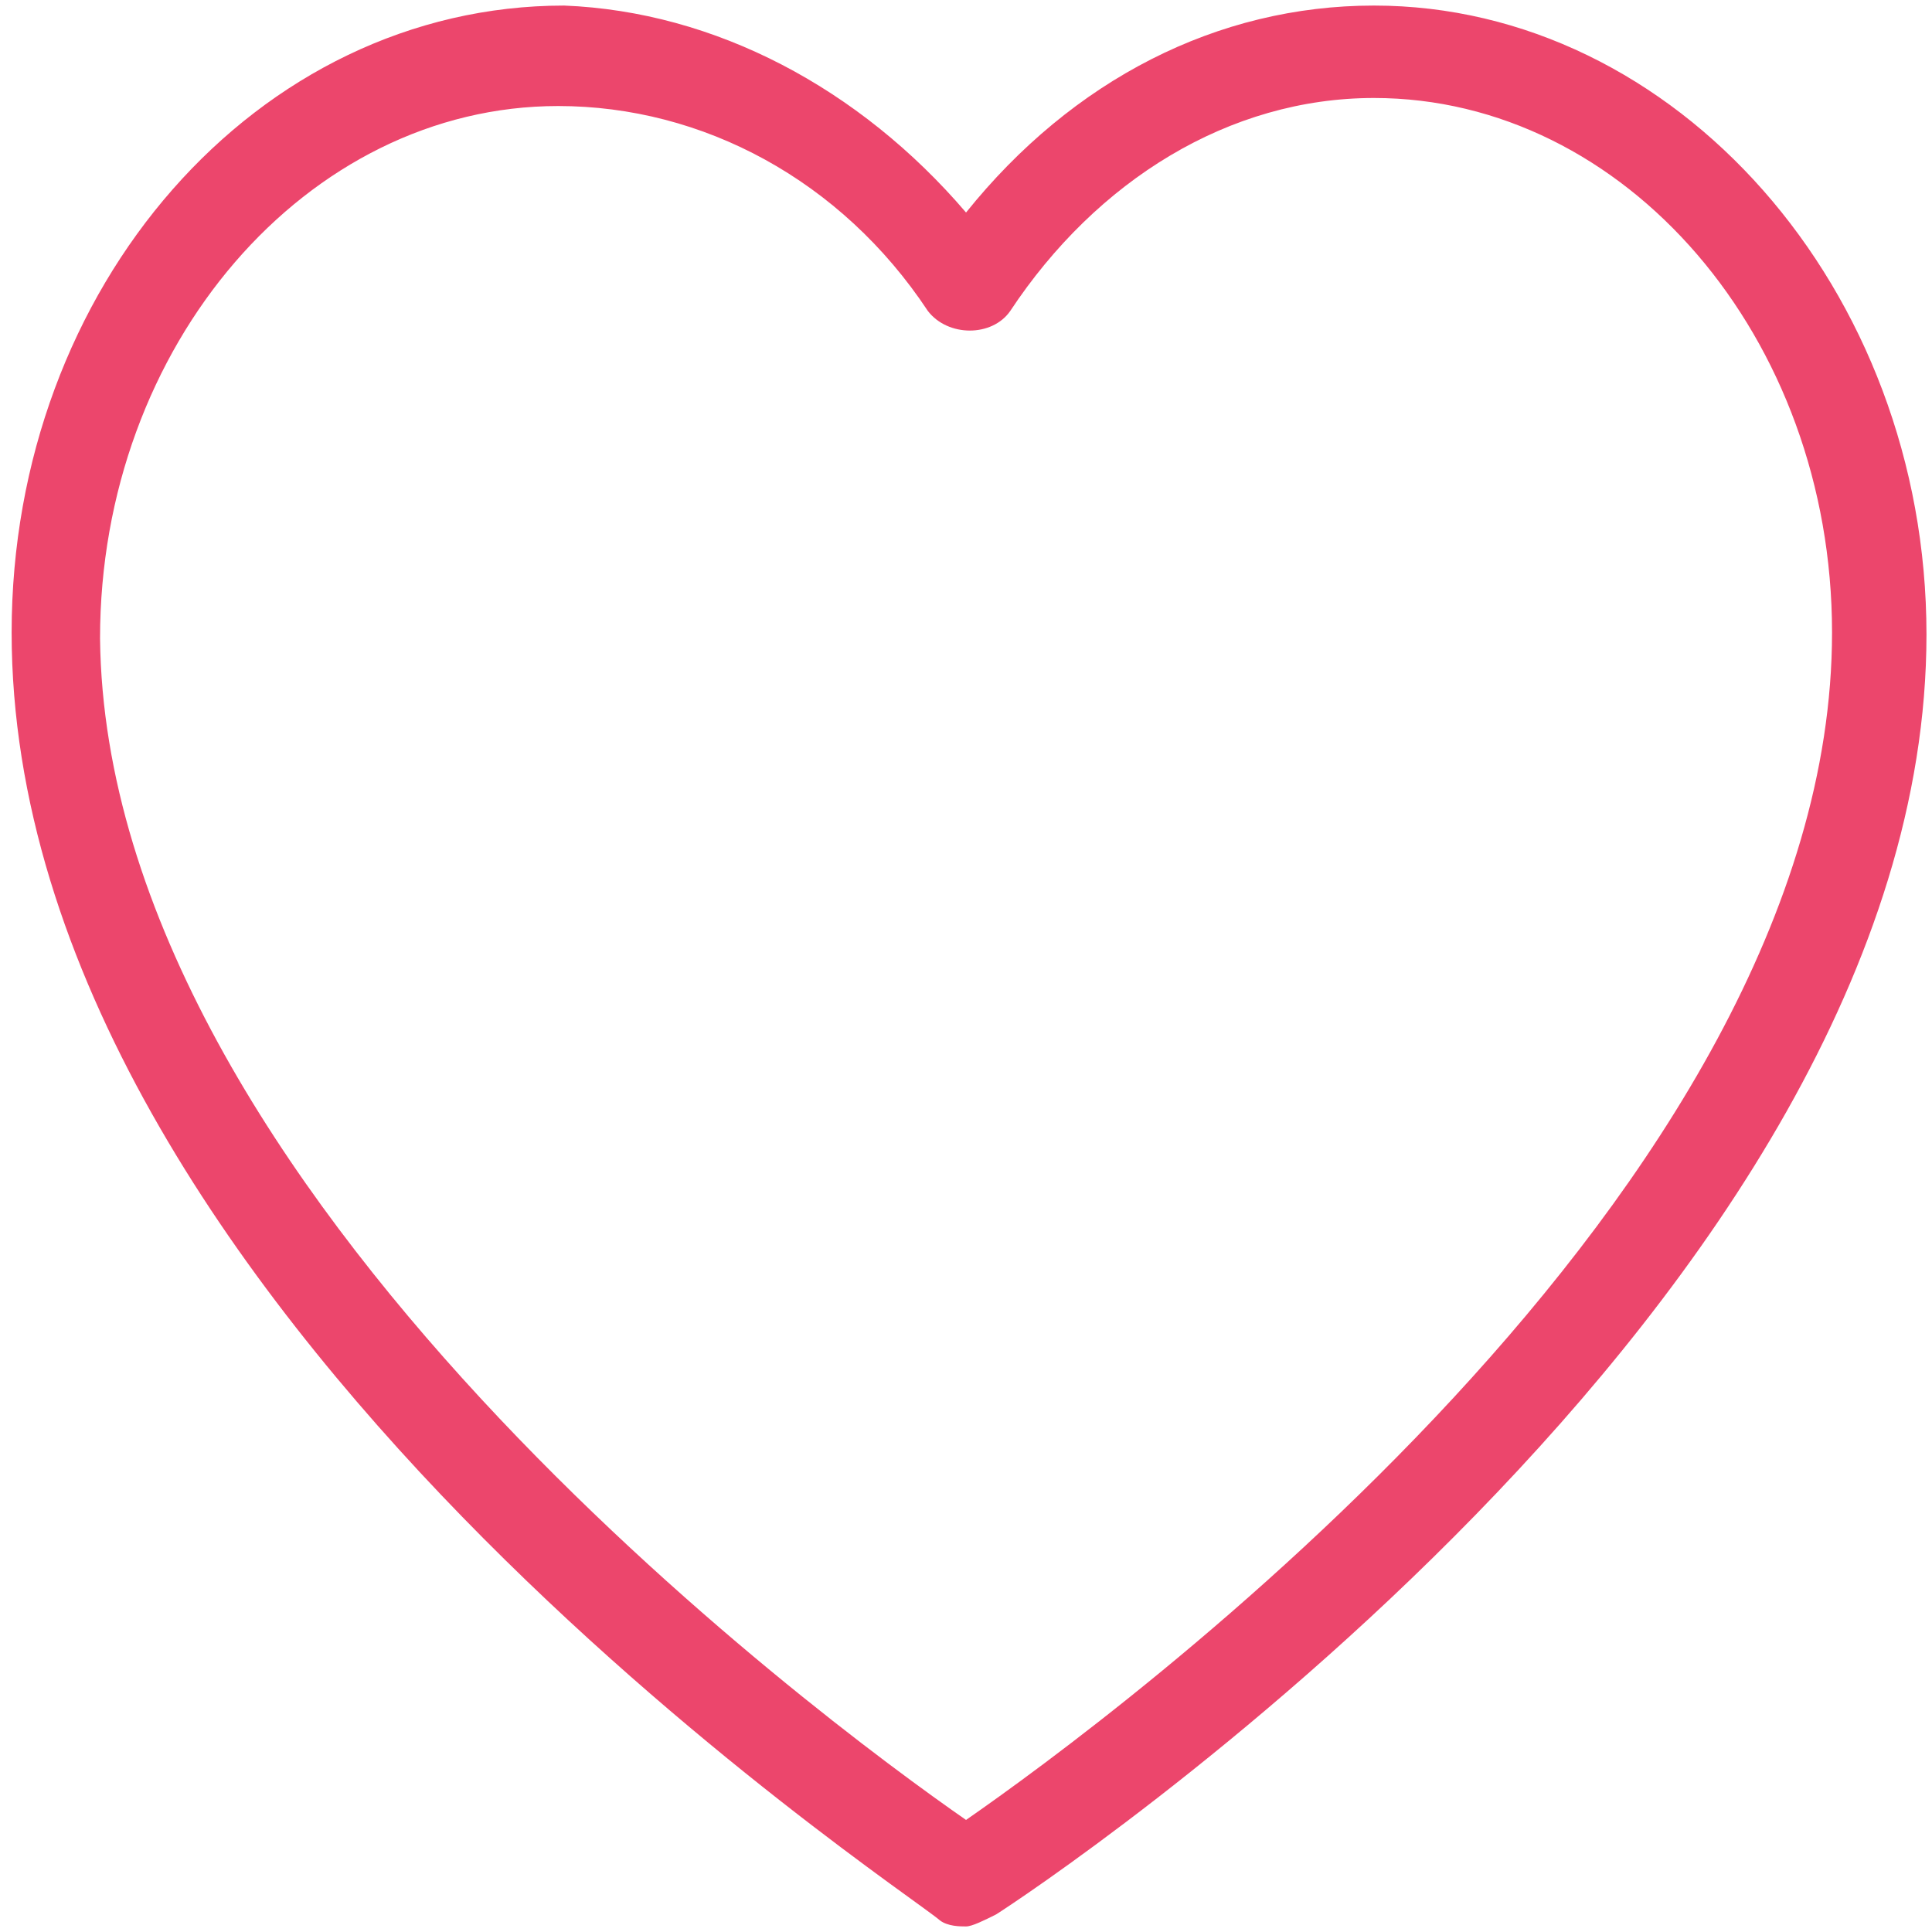 <svg width="50" height="50" viewBox="0 0 50 50" fill="none" xmlns="http://www.w3.org/2000/svg">
<path d="M25.001 49.856C24.845 49.856 24.533 49.856 24.325 49.7C23.389 48.868 0.301 33.788 0.301 16.368C0.301 7.424 6.645 0.144 14.601 0.144C18.501 0.3 22.245 2.276 25.001 5.5C27.757 2.068 31.501 0.144 35.557 0.144C43.357 0.144 49.857 7.476 49.857 16.42C49.857 33.632 26.769 48.92 25.781 49.544C25.469 49.7 25.157 49.856 25.001 49.856ZM14.445 2.744C7.945 2.744 2.589 8.932 2.589 16.524C2.745 30.824 21.257 44.5 25.001 47.1C28.745 44.5 47.413 30.824 47.413 16.368C47.413 8.724 42.057 2.536 35.557 2.536C31.813 2.536 28.381 4.668 26.145 8.048C25.677 8.724 24.533 8.724 24.013 8.048C21.777 4.668 18.189 2.744 14.445 2.744Z" fill="#EC466C"/>
</svg>
